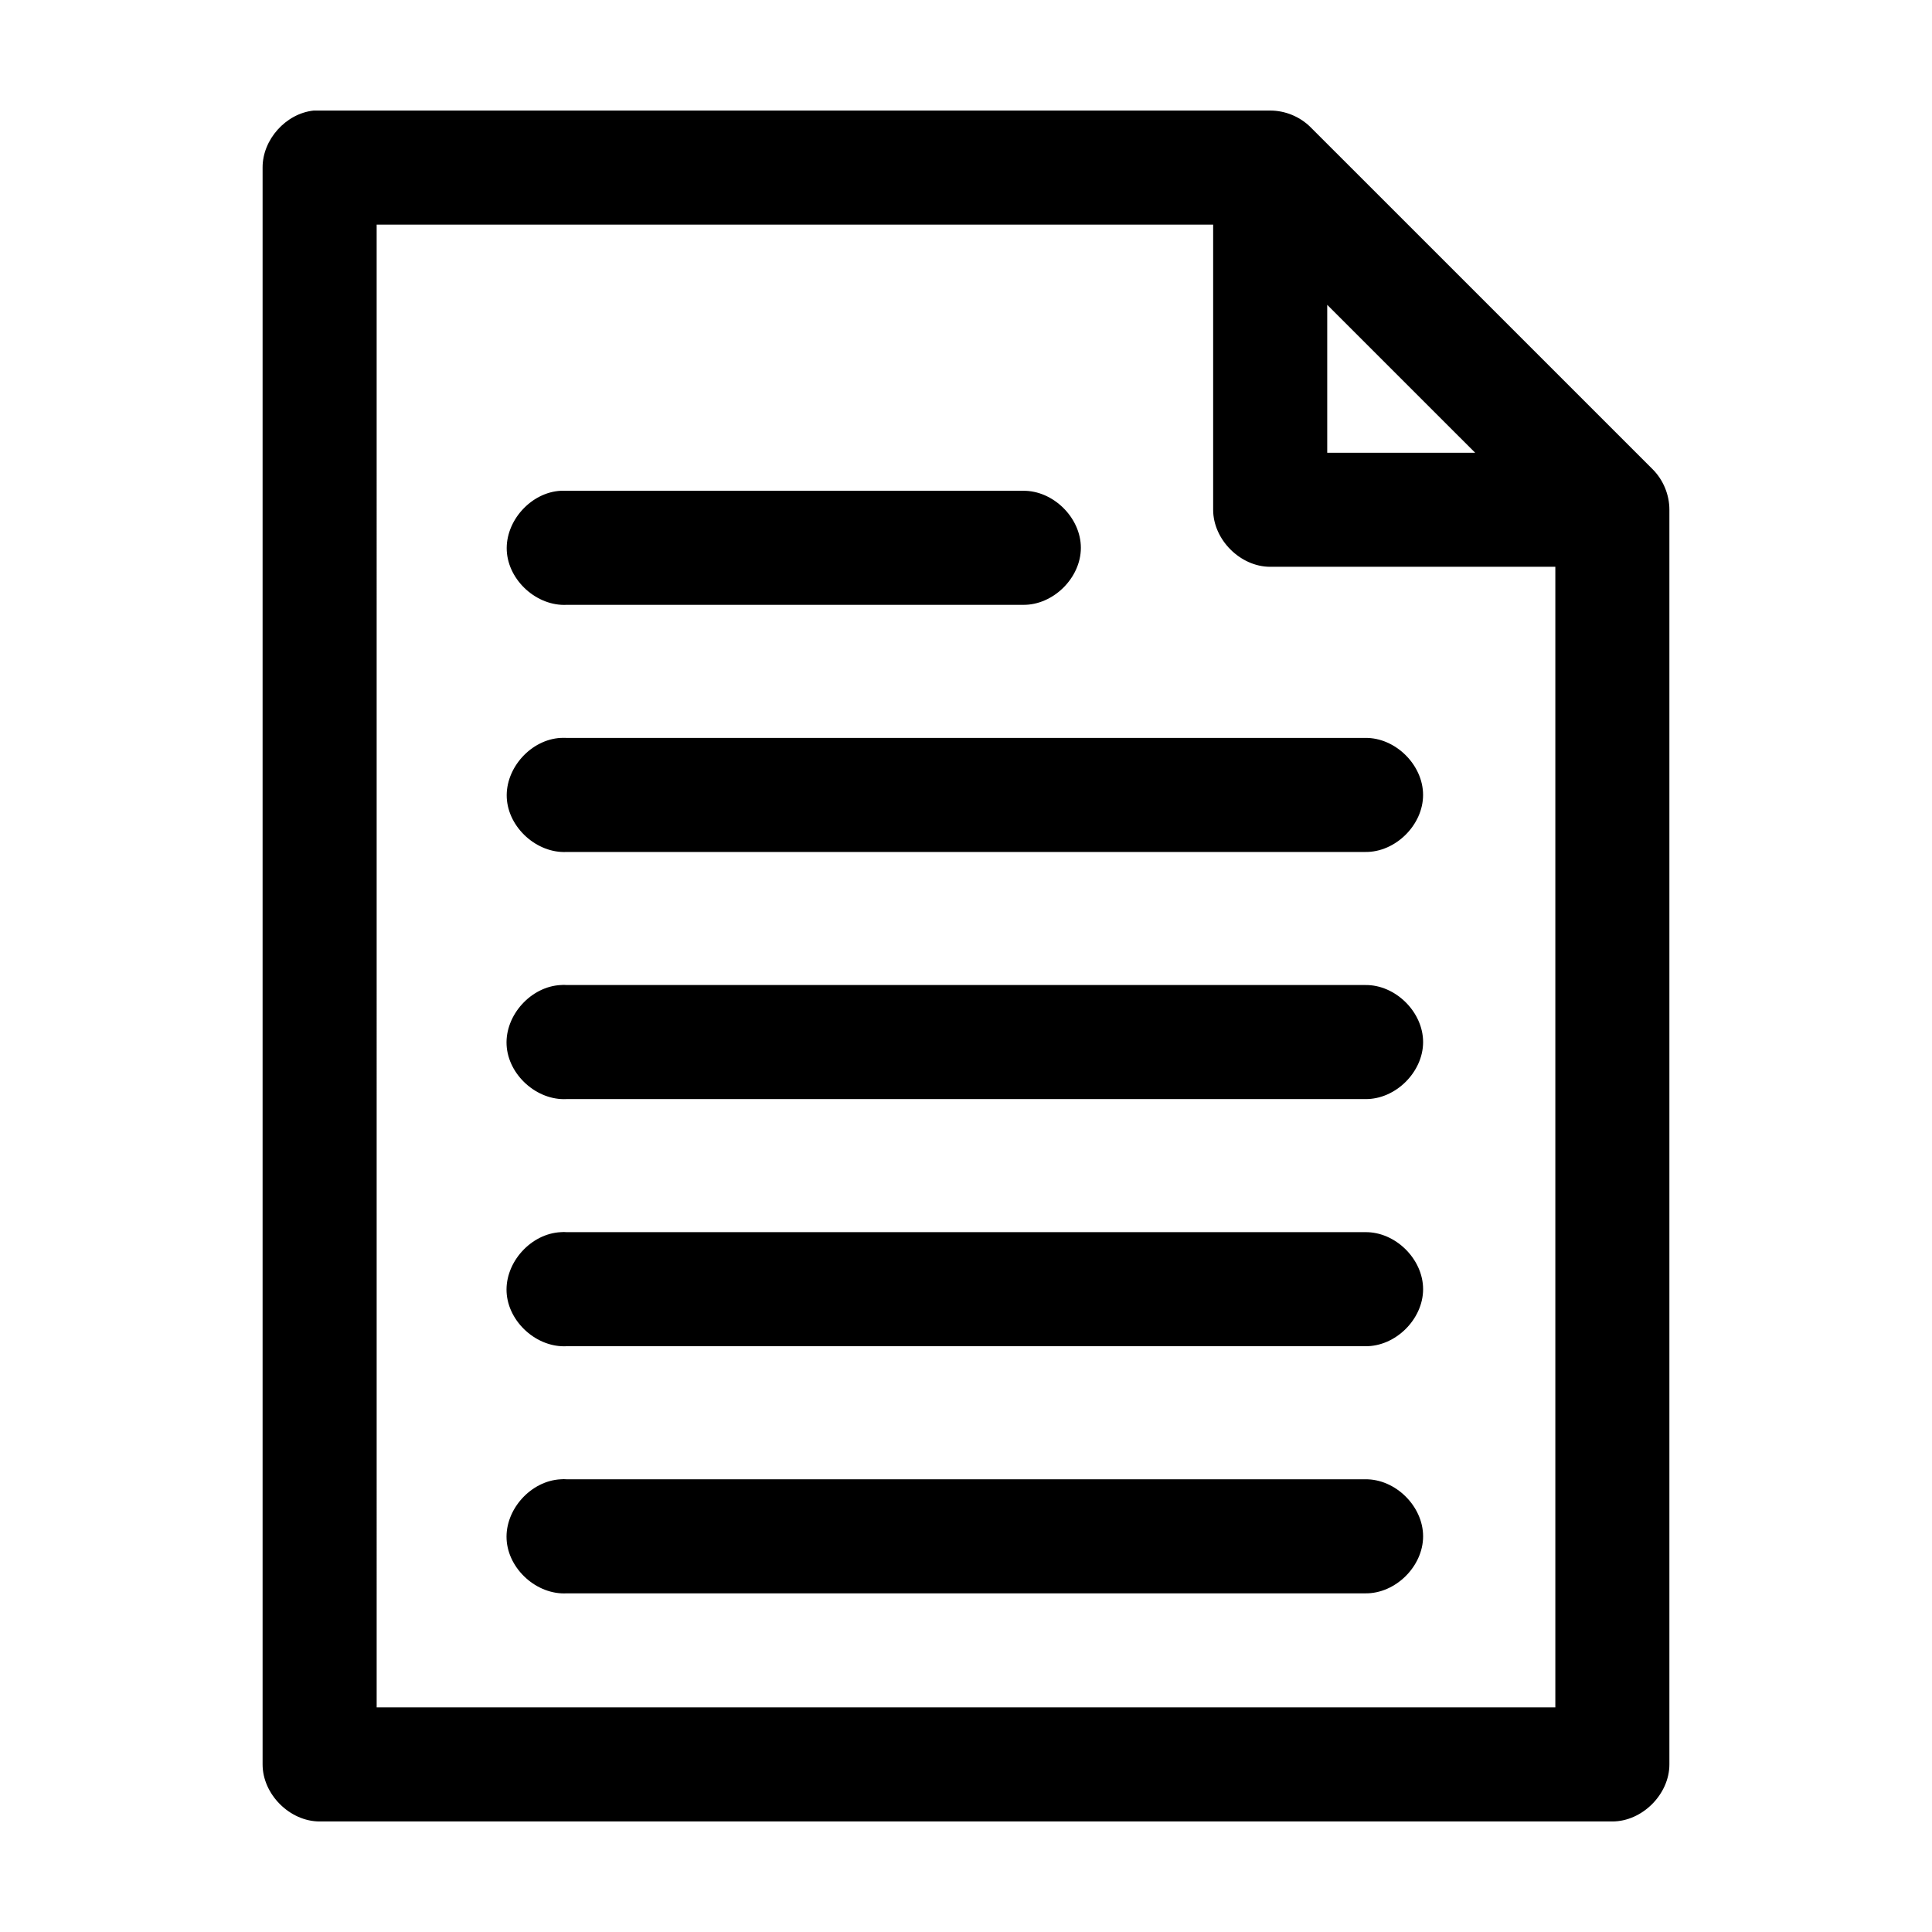 <?xml version="1.0" encoding="UTF-8"?>
<!-- Uploaded to: ICON Repo, www.svgrepo.com, Generator: ICON Repo Mixer Tools -->
<svg fill="#000000" width="800px" height="800px" version="1.1" viewBox="144 144 512 512" xmlns="http://www.w3.org/2000/svg">
 <path d="m227.13 173.3c-7.375 0.773-13.578 7.699-13.539 15.113v423.18c0 7.914 7.199 15.113 15.113 15.113h342.59c7.914 0 15.113-7.199 15.113-15.113v-332.5c0.008-3.961-1.613-7.898-4.41-10.707l-90.688-90.68c-2.805-2.797-6.746-4.418-10.707-4.406h-253.48zm16.688 30.227h221.68v75.566c0 7.914 7.199 15.113 15.113 15.113h75.57v302.27h-312.36zm251.91 21.254 39.203 39.199h-39.203zm-203.1 49.277c-7.914 0.414-14.738 7.988-14.328 15.902 0.414 7.914 7.988 14.738 15.902 14.328h120.91c7.984 0.113 15.328-7.129 15.328-15.113 0-7.984-7.344-15.227-15.328-15.113h-122.49zm0 65.492c-7.914 0.414-14.738 7.988-14.328 15.902 0.414 7.914 7.988 14.738 15.902 14.328h211.6c7.984 0.113 15.328-7.129 15.328-15.113s-7.344-15.227-15.328-15.113h-211.6c-0.523-0.023-1.051-0.023-1.574 0zm0 65.492c-7.93 0.387-14.785 7.973-14.375 15.902 0.414 7.93 8.02 14.762 15.949 14.324h211.6c7.988 0.117 15.336-7.125 15.336-15.113 0-7.988-7.348-15.23-15.336-15.113h-211.6c-0.523-0.051-1.051-0.051-1.574 0zm0 65.492c-7.93 0.387-14.785 7.973-14.375 15.902 0.414 7.93 8.02 14.762 15.949 14.324h211.6c7.988 0.117 15.336-7.125 15.336-15.113 0-7.988-7.348-15.23-15.336-15.113h-211.6c-0.523-0.051-1.051-0.051-1.574 0zm0 65.492c-7.93 0.387-14.785 7.973-14.375 15.902 0.414 7.93 8.02 14.762 15.949 14.324h211.6c7.988 0.117 15.336-7.125 15.336-15.113s-7.348-15.23-15.336-15.113h-211.6c-0.523-0.051-1.051-0.051-1.574 0z"/>
</svg>
